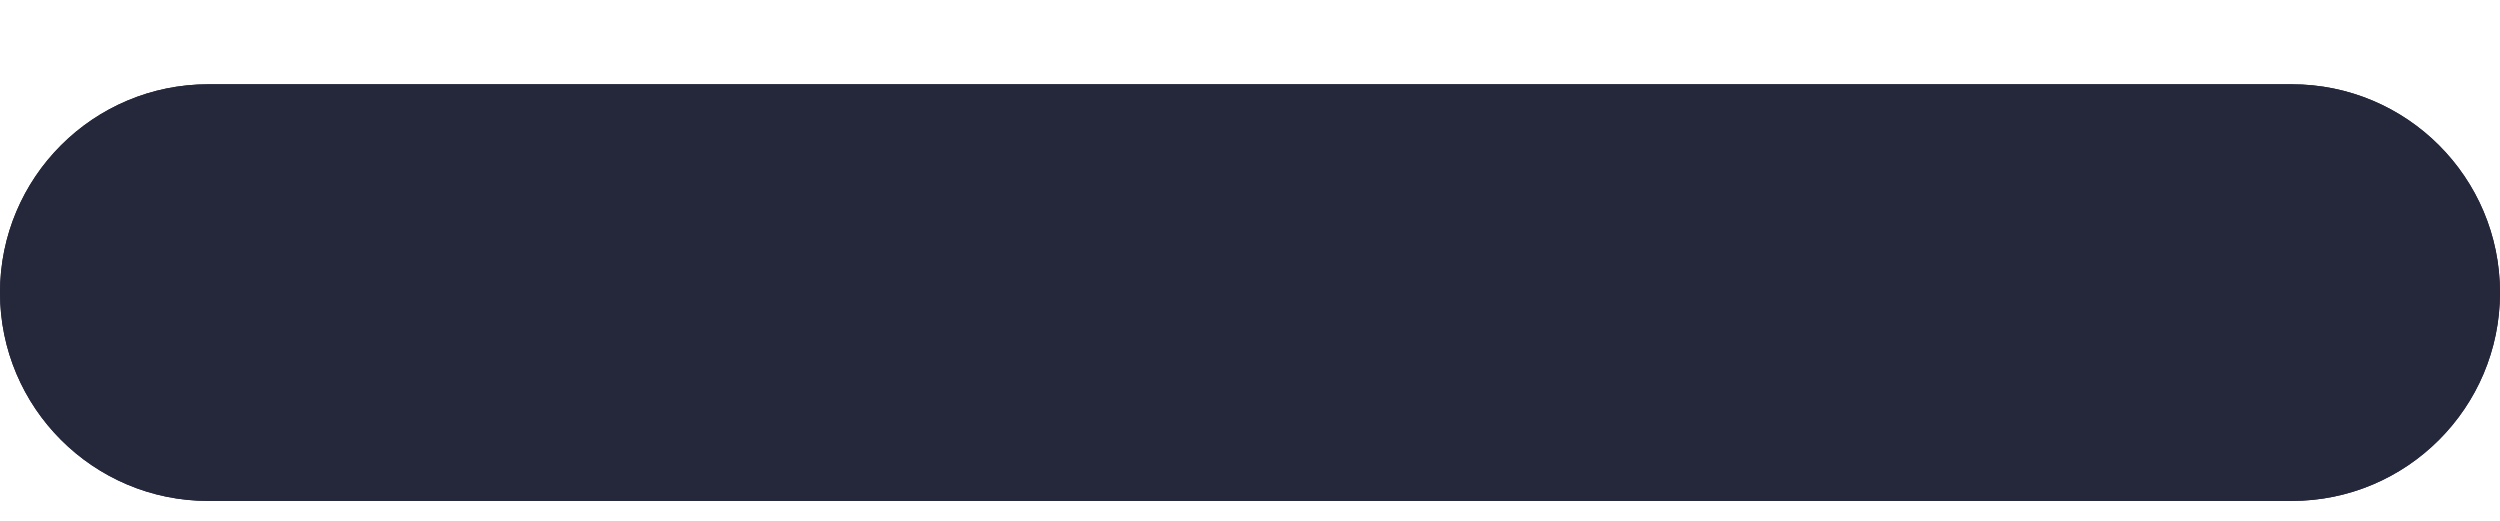 <svg width="24" height="5" viewBox="0 0 24 5" fill="none" xmlns="http://www.w3.org/2000/svg">
<path d="M0 2.809C0 1.704 0.895 0.809 2 0.809H22C23.105 0.809 24 1.704 24 2.809C24 3.913 23.105 4.809 22 4.809H2C0.895 4.809 0 3.913 0 2.809Z" fill="#25273B"/>
<path d="M0 2.809C0 1.704 0.895 0.809 2 0.809H22C23.105 0.809 24 1.704 24 2.809C24 3.913 23.105 4.809 22 4.809H2C0.895 4.809 0 3.913 0 2.809Z" fill="#25273B"/>
</svg>
